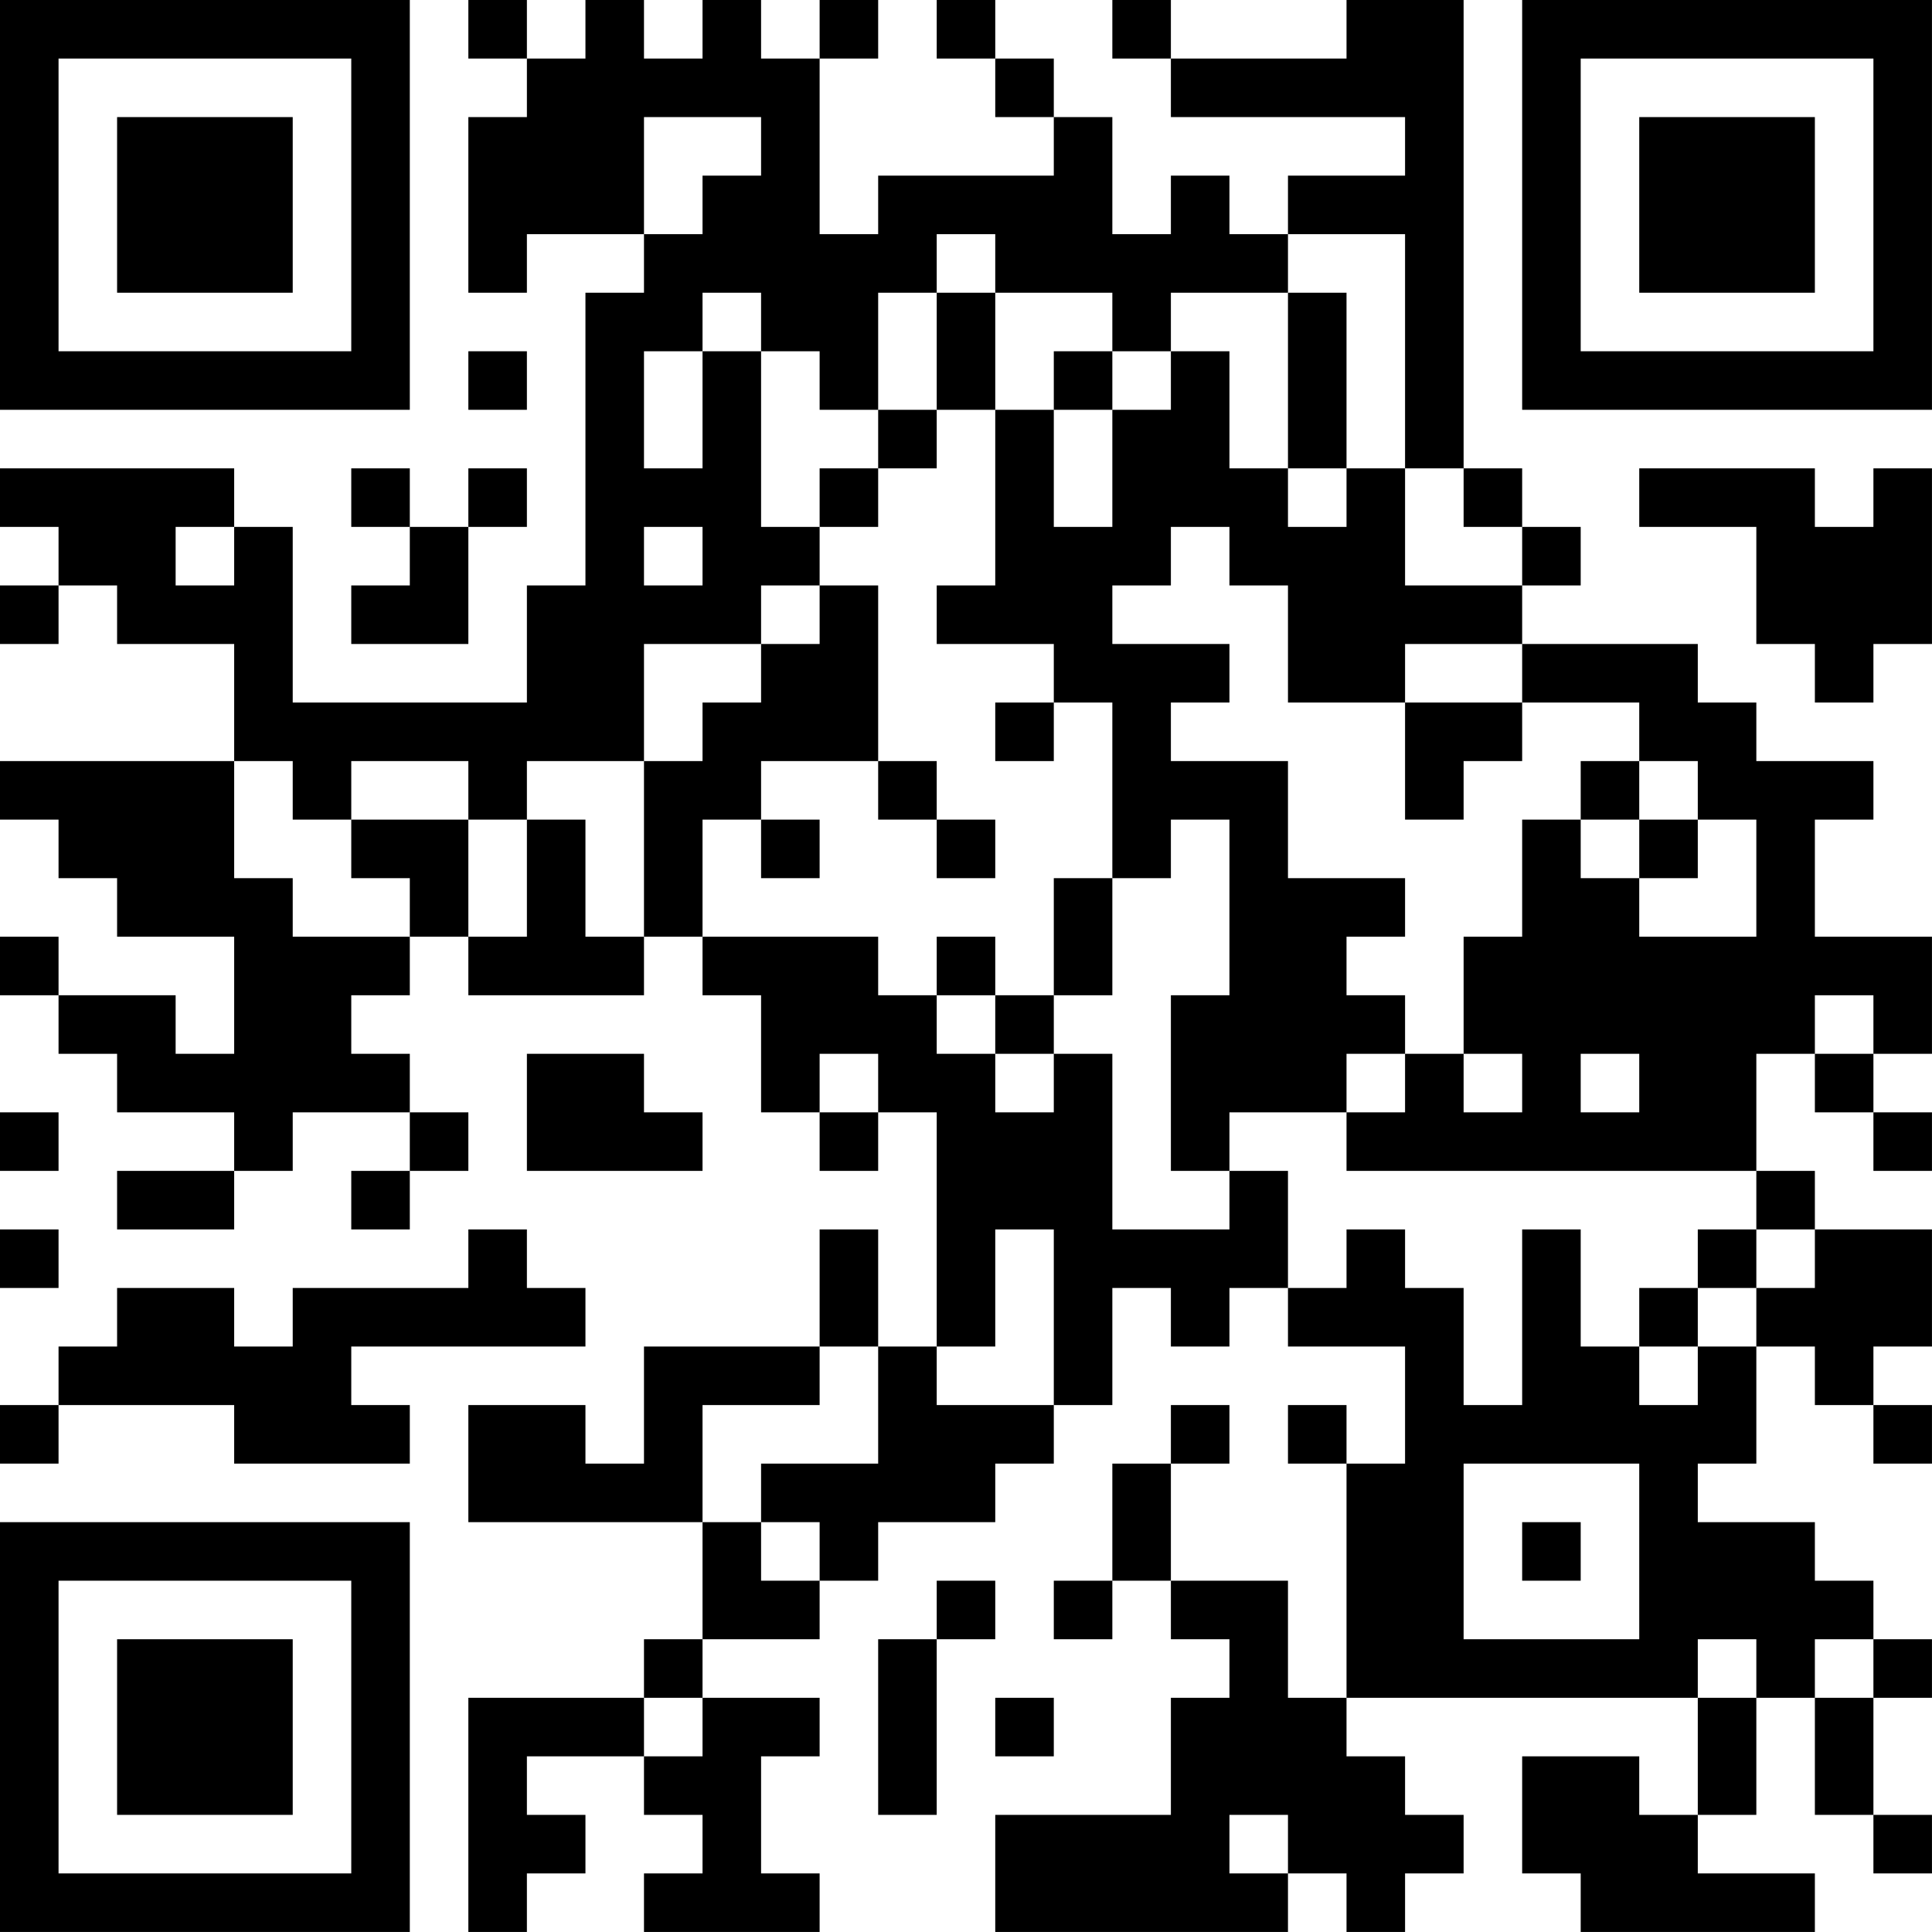 <?xml version="1.0" encoding="UTF-8"?>
<svg xmlns="http://www.w3.org/2000/svg" version="1.1" width="400" height="400" viewBox="0 0 400 400"><rect x="0" y="0" width="400" height="400" fill="#ffffff"/><g transform="scale(12.121)"><g transform="translate(0,0)"><path fill-rule="evenodd" d="M8 0L8 1L9 1L9 2L8 2L8 5L9 5L9 4L11 4L11 5L10 5L10 10L9 10L9 12L5 12L5 9L4 9L4 8L0 8L0 9L1 9L1 10L0 10L0 11L1 11L1 10L2 10L2 11L4 11L4 13L0 13L0 14L1 14L1 15L2 15L2 16L4 16L4 18L3 18L3 17L1 17L1 16L0 16L0 17L1 17L1 18L2 18L2 19L4 19L4 20L2 20L2 21L4 21L4 20L5 20L5 19L7 19L7 20L6 20L6 21L7 21L7 20L8 20L8 19L7 19L7 18L6 18L6 17L7 17L7 16L8 16L8 17L11 17L11 16L12 16L12 17L13 17L13 19L14 19L14 20L15 20L15 19L16 19L16 23L15 23L15 21L14 21L14 23L11 23L11 25L10 25L10 24L8 24L8 26L12 26L12 28L11 28L11 29L8 29L8 33L9 33L9 32L10 32L10 31L9 31L9 30L11 30L11 31L12 31L12 32L11 32L11 33L14 33L14 32L13 32L13 30L14 30L14 29L12 29L12 28L14 28L14 27L15 27L15 26L17 26L17 25L18 25L18 24L19 24L19 22L20 22L20 23L21 23L21 22L22 22L22 23L24 23L24 25L23 25L23 24L22 24L22 25L23 25L23 29L22 29L22 27L20 27L20 25L21 25L21 24L20 24L20 25L19 25L19 27L18 27L18 28L19 28L19 27L20 27L20 28L21 28L21 29L20 29L20 31L17 31L17 33L22 33L22 32L23 32L23 33L24 33L24 32L25 32L25 31L24 31L24 30L23 30L23 29L29 29L29 31L28 31L28 30L26 30L26 32L27 32L27 33L31 33L31 32L29 32L29 31L30 31L30 29L31 29L31 31L32 31L32 32L33 32L33 31L32 31L32 29L33 29L33 28L32 28L32 27L31 27L31 26L29 26L29 25L30 25L30 23L31 23L31 24L32 24L32 25L33 25L33 24L32 24L32 23L33 23L33 21L31 21L31 20L30 20L30 18L31 18L31 19L32 19L32 20L33 20L33 19L32 19L32 18L33 18L33 16L31 16L31 14L32 14L32 13L30 13L30 12L29 12L29 11L26 11L26 10L27 10L27 9L26 9L26 8L25 8L25 0L23 0L23 1L20 1L20 0L19 0L19 1L20 1L20 2L24 2L24 3L22 3L22 4L21 4L21 3L20 3L20 4L19 4L19 2L18 2L18 1L17 1L17 0L16 0L16 1L17 1L17 2L18 2L18 3L15 3L15 4L14 4L14 1L15 1L15 0L14 0L14 1L13 1L13 0L12 0L12 1L11 1L11 0L10 0L10 1L9 1L9 0ZM11 2L11 4L12 4L12 3L13 3L13 2ZM16 4L16 5L15 5L15 7L14 7L14 6L13 6L13 5L12 5L12 6L11 6L11 8L12 8L12 6L13 6L13 9L14 9L14 10L13 10L13 11L11 11L11 13L9 13L9 14L8 14L8 13L6 13L6 14L5 14L5 13L4 13L4 15L5 15L5 16L7 16L7 15L6 15L6 14L8 14L8 16L9 16L9 14L10 14L10 16L11 16L11 13L12 13L12 12L13 12L13 11L14 11L14 10L15 10L15 13L13 13L13 14L12 14L12 16L15 16L15 17L16 17L16 18L17 18L17 19L18 19L18 18L19 18L19 21L21 21L21 20L22 20L22 22L23 22L23 21L24 21L24 22L25 22L25 24L26 24L26 21L27 21L27 23L28 23L28 24L29 24L29 23L30 23L30 22L31 22L31 21L30 21L30 20L23 20L23 19L24 19L24 18L25 18L25 19L26 19L26 18L25 18L25 16L26 16L26 14L27 14L27 15L28 15L28 16L30 16L30 14L29 14L29 13L28 13L28 12L26 12L26 11L24 11L24 12L22 12L22 10L21 10L21 9L20 9L20 10L19 10L19 11L21 11L21 12L20 12L20 13L22 13L22 15L24 15L24 16L23 16L23 17L24 17L24 18L23 18L23 19L21 19L21 20L20 20L20 17L21 17L21 14L20 14L20 15L19 15L19 12L18 12L18 11L16 11L16 10L17 10L17 7L18 7L18 9L19 9L19 7L20 7L20 6L21 6L21 8L22 8L22 9L23 9L23 8L24 8L24 10L26 10L26 9L25 9L25 8L24 8L24 4L22 4L22 5L20 5L20 6L19 6L19 5L17 5L17 4ZM16 5L16 7L15 7L15 8L14 8L14 9L15 9L15 8L16 8L16 7L17 7L17 5ZM22 5L22 8L23 8L23 5ZM8 6L8 7L9 7L9 6ZM18 6L18 7L19 7L19 6ZM6 8L6 9L7 9L7 10L6 10L6 11L8 11L8 9L9 9L9 8L8 8L8 9L7 9L7 8ZM28 8L28 9L30 9L30 11L31 11L31 12L32 12L32 11L33 11L33 8L32 8L32 9L31 9L31 8ZM3 9L3 10L4 10L4 9ZM11 9L11 10L12 10L12 9ZM17 12L17 13L18 13L18 12ZM24 12L24 14L25 14L25 13L26 13L26 12ZM15 13L15 14L16 14L16 15L17 15L17 14L16 14L16 13ZM27 13L27 14L28 14L28 15L29 15L29 14L28 14L28 13ZM13 14L13 15L14 15L14 14ZM18 15L18 17L17 17L17 16L16 16L16 17L17 17L17 18L18 18L18 17L19 17L19 15ZM31 17L31 18L32 18L32 17ZM9 18L9 20L12 20L12 19L11 19L11 18ZM14 18L14 19L15 19L15 18ZM27 18L27 19L28 19L28 18ZM0 19L0 20L1 20L1 19ZM0 21L0 22L1 22L1 21ZM8 21L8 22L5 22L5 23L4 23L4 22L2 22L2 23L1 23L1 24L0 24L0 25L1 25L1 24L4 24L4 25L7 25L7 24L6 24L6 23L10 23L10 22L9 22L9 21ZM17 21L17 23L16 23L16 24L18 24L18 21ZM29 21L29 22L28 22L28 23L29 23L29 22L30 22L30 21ZM14 23L14 24L12 24L12 26L13 26L13 27L14 27L14 26L13 26L13 25L15 25L15 23ZM25 25L25 28L28 28L28 25ZM26 26L26 27L27 27L27 26ZM16 27L16 28L15 28L15 31L16 31L16 28L17 28L17 27ZM29 28L29 29L30 29L30 28ZM31 28L31 29L32 29L32 28ZM11 29L11 30L12 30L12 29ZM17 29L17 30L18 30L18 29ZM21 31L21 32L22 32L22 31ZM0 0L0 7L7 7L7 0ZM1 1L1 6L6 6L6 1ZM2 2L2 5L5 5L5 2ZM26 0L26 7L33 7L33 0ZM27 1L27 6L32 6L32 1ZM28 2L28 5L31 5L31 2ZM0 26L0 33L7 33L7 26ZM1 27L1 32L6 32L6 27ZM2 28L2 31L5 31L5 28Z" fill="#000000"/></g></g></svg>
